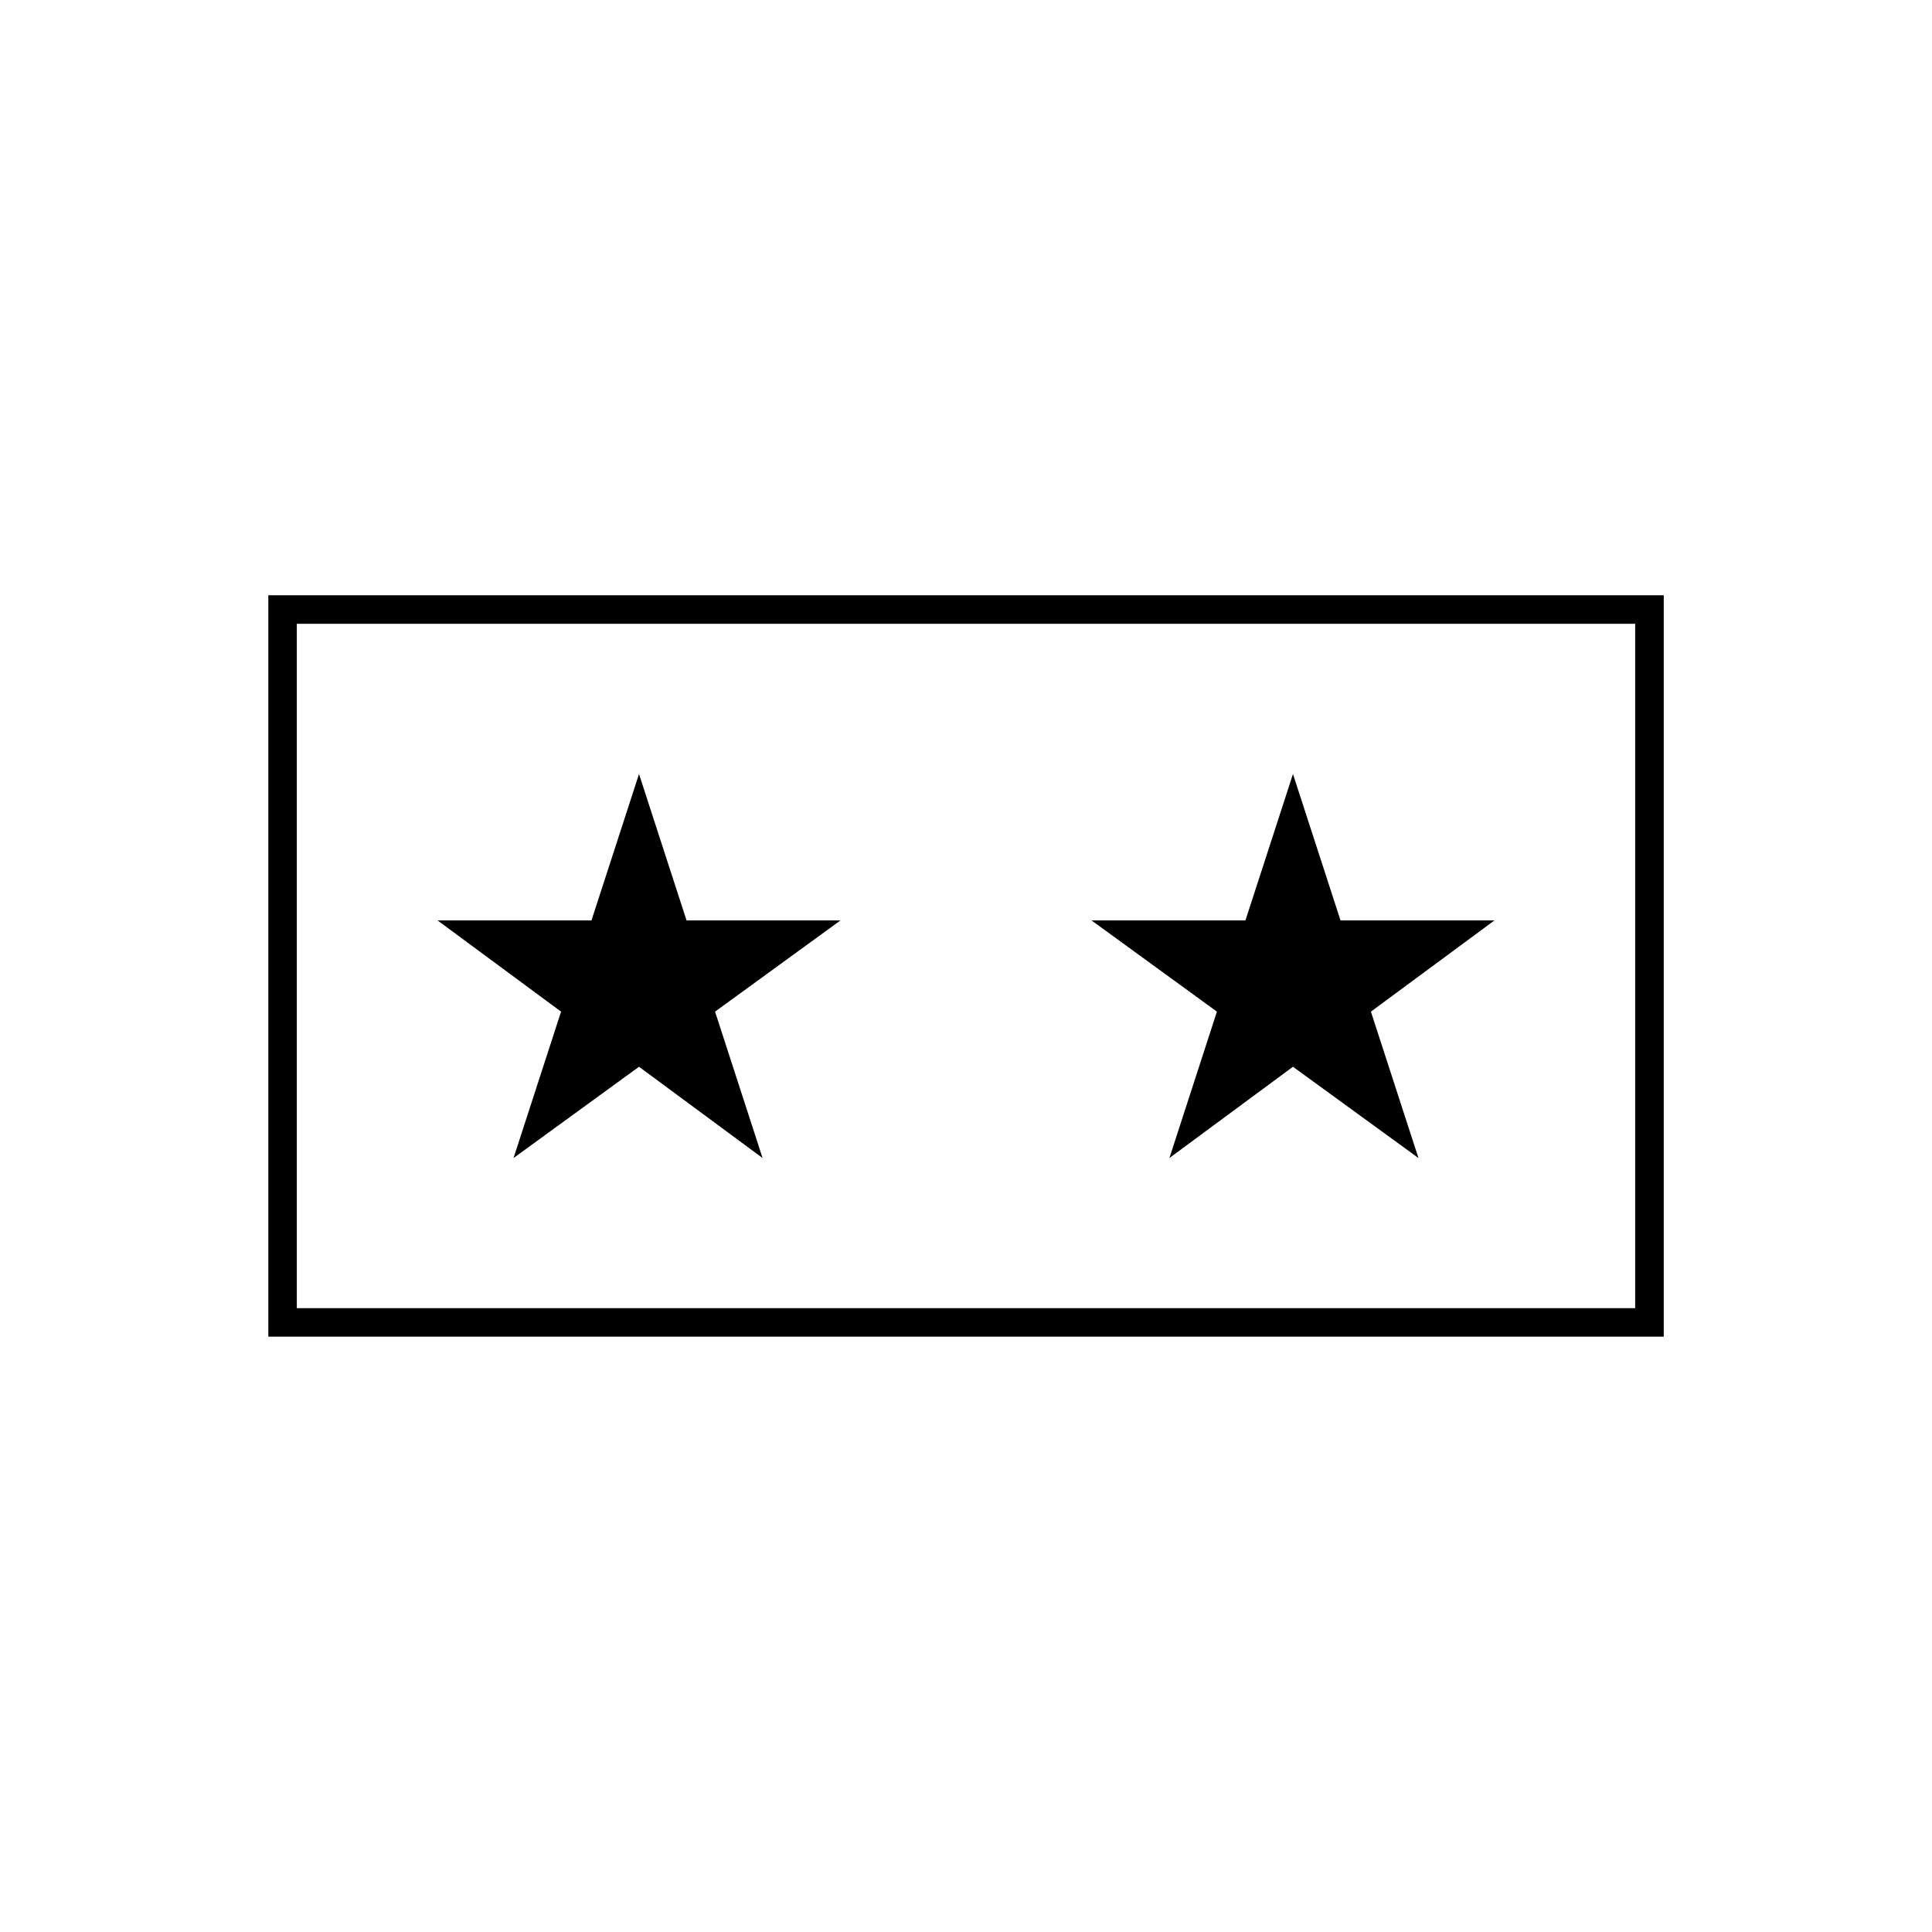 <?xml version="1.0" encoding="UTF-8"?>
<!-- Uploaded to: ICON Repo, www.iconrepo.com, Generator: ICON Repo Mixer Tools -->
<svg fill="#000000" width="800px" height="800px" version="1.1" viewBox="144 144 512 512" xmlns="http://www.w3.org/2000/svg">
 <g>
  <path d="m325.94 387.91-12.594-38.793-12.598 38.793h-40.805l32.746 24.184-12.594 38.793 33.25-24.184 32.746 24.184-12.594-38.793 33.25-24.184z"/>
  <path d="m411.59 301.75h-196.48v196.48h369.8v-196.48zm165.75 7.559v181.37h-354.68v-181.37z"/>
  <path d="m499.25 387.91-12.598-38.793-12.594 38.793h-40.809l33.25 24.184-12.594 38.793 32.746-24.184 33.254 24.184-12.598-38.793 32.75-24.184z"/>
 </g>
</svg>